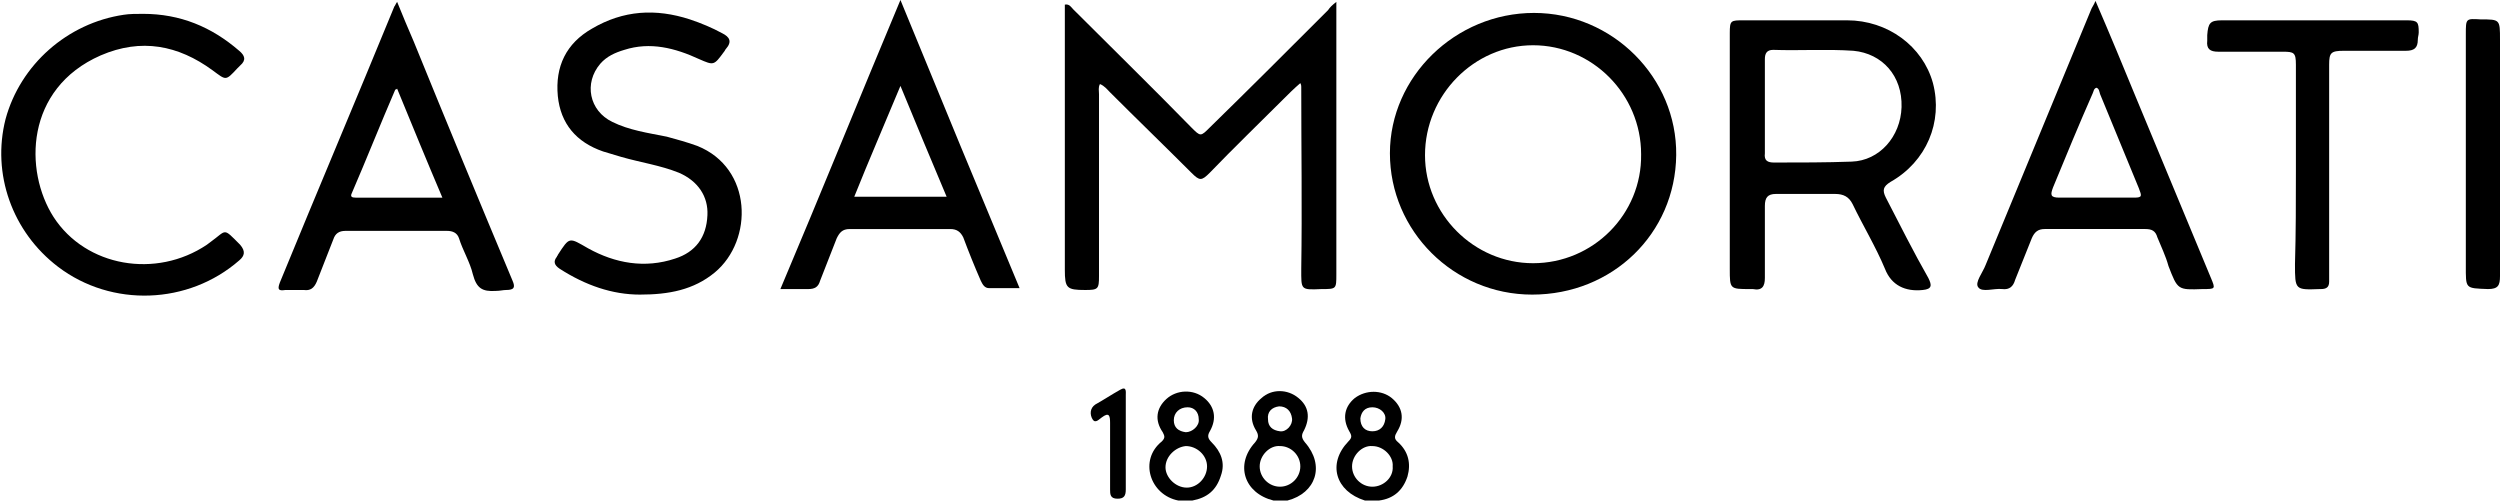 <svg xmlns="http://www.w3.org/2000/svg" width="270.7" height="54.2" viewBox="4489.6 541.1 270.7 54.2"><path d="m4634.3 541.3c0 2.4 0 4.6 0 6.8 0 7.6 0 15.1 0 22.7 0 1.6 0 1.6-1.6 1.6-2.3.1-2.2.1-2.2-2.2.1-6.6 0-13.1 0-19.7 0-.1 0-.2-.1-.4-.7.6-1.3 1.2-1.9 1.8-2.6 2.6-5.3 5.2-7.9 7.9-.9.9-1.1.9-2 0-2.9-2.9-5.9-5.8-8.8-8.7-.3-.3-.6-.7-1.1-.9-.2.4-.1.7-.1 1.1 0 6.6 0 13.1 0 19.7 0 1.4-.1 1.5-1.5 1.5-2 0-2.2-.2-2.2-2.2 0-9.3 0-18.6 0-28 0-.2 0-.5 0-.7.5-.1.7.3.9.5 4.3 4.3 8.6 8.5 12.8 12.8 1 1 1 1 2 0 4.3-4.2 8.5-8.4 12.8-12.7.2-.3.4-.5.9-.9"/><path d="m4558.9 573c-3 0-5.9-1-8.7-2.8-.6-.4-.7-.8-.3-1.3 0-.1.1-.1.1-.2 1.3-2 1.2-1.9 3.3-.7 2.9 1.6 6.1 2.2 9.4 1.1 2.2-.7 3.4-2.3 3.5-4.7.1-2-1-3.7-3.1-4.6-2-.8-4.1-1.1-6.2-1.7-.7-.2-1.3-.4-2-.6-2.9-1-4.6-3-4.9-6-.3-3.2.9-5.7 3.7-7.3 3.4-2 6.9-2.2 10.6-1 1.2.4 2.4.9 3.5 1.5.8.4 1.1.9.4 1.7-.1.1-.1.2-.2.3-1.1 1.5-1.1 1.5-2.7.8-2.6-1.2-5.3-1.9-8.1-1-1 .3-1.9.7-2.6 1.5-1.8 2.1-1.2 5.1 1.3 6.3 1.8.9 3.9 1.2 5.9 1.6 1.1.3 2.2.6 3.3 1 6 2.4 6.1 10.2 1.9 13.7-2.3 1.9-5 2.4-8.1 2.4"/><path d="m4505.1 542.6c4 0 7.4 1.4 10.4 4 .6.5.8 1 .1 1.6-.1.1-.2.2-.3.3-1.3 1.4-1.2 1.3-2.7.2-3.7-2.7-7.7-3.5-12.1-1.6-8.2 3.6-8.3 12.5-5.1 17.5 3.5 5.4 11.1 6.7 16.6 3 .1-.1.3-.2.4-.3 1.8-1.3 1.3-1.6 3.2.3.6.7.5 1.2-.1 1.7-5.5 4.8-13.8 5.1-19.6.7-5-3.8-7.2-10.1-5.7-16 1.6-5.9 6.7-10.4 12.8-11.3.6-.1 1.4-.1 2.1-.1"/><path d="m4738.2 559.5c0-3.8 0-7.6 0-11.4 0-1.3-.2-1.4-1.4-1.4-2.3 0-4.7 0-7 0-.9 0-1.3-.3-1.2-1.2 0-.2 0-.4 0-.6.1-1.3.3-1.6 1.6-1.6 4.1 0 8.3 0 12.4 0 2.5 0 5 0 7.6 0 1.2 0 1.3.2 1.3 1.3 0 .3-.1.5-.1.8 0 .9-.4 1.2-1.3 1.2-2.2 0-4.5 0-6.7 0-1.4 0-1.6.2-1.6 1.5 0 7.4 0 14.7 0 22.1 0 .5 0 1 0 1.4 0 .6-.3.8-.9.8 0 0-.1 0-.1 0-2.7.1-2.7.1-2.7-2.7.1-3.4.1-6.8.1-10.2"/><path d="m4760.3 557.7c0 4.4 0 8.9 0 13.3 0 1-.2 1.4-1.3 1.4-2.5-.1-2.4 0-2.4-2.6 0-8.3 0-16.7 0-25 0-1.7 0-1.7 1.6-1.6 2.1 0 2.1 0 2.1 2.2 0 4.1 0 8.2 0 12.3"/><path d="m4611.5 589.1c0 1.7 0 3.4 0 5 0 .7-.2 1-.9 1-.8 0-.8-.5-.8-1 0-2.4 0-4.8 0-7.2 0-.8-.1-1.2-.9-.6-.3.2-.7.7-1 .2-.3-.5-.3-1.2.3-1.6.9-.5 1.8-1.1 2.7-1.6.7-.4.6.2.6.6 0 1.8 0 3.5 0 5.2"/><path d="m4655.7 542.5c-8.5 0-15.6 6.9-15.6 15.2 0 8.4 6.9 15.3 15.4 15.3 8.7 0 15.5-6.6 15.6-15.1.1-8.4-6.9-15.4-15.4-15.4m-.1 27.1c-6.4 0-11.7-5.3-11.7-11.7 0-6.5 5.3-11.9 11.7-11.9 6.4 0 11.7 5.3 11.7 11.8.1 6.5-5.2 11.8-11.7 11.8"/><path d="m4693.8 562.5c-.4-.8-.3-1.2.5-1.7 3.9-2.2 5.7-6.5 4.6-10.7-1.1-4-4.9-6.8-9.3-6.8-3.7 0-7.5 0-11.2 0-1.4 0-1.5 0-1.5 1.4 0 4.4 0 8.7 0 13.1 0 4.1 0 8.3 0 12.4 0 2.2 0 2.2 2.2 2.2.1 0 .2 0 .3 0 1 .2 1.3-.3 1.3-1.2 0-2.6 0-5.2 0-7.8 0-.9.3-1.3 1.2-1.3 2.1 0 4.3 0 6.4 0 .9 0 1.5.3 1.9 1.1 1.1 2.3 2.5 4.6 3.5 7 .7 1.8 2.2 2.5 4.1 2.3 1-.1 1-.5.6-1.3-1.6-2.8-3.1-5.8-4.6-8.7m-3.7-3.9c-2.8.1-5.6.1-8.4.1-.7 0-1.1-.2-1-1 0-1.7 0-3.4 0-5.1s0-3.4 0-5.1c0-.6.2-1 .9-1 2.9.1 5.8-.1 8.7.1 3.1.3 5.3 2.7 5.2 6.1-.1 3.2-2.4 5.8-5.4 5.9"/><path d="m4729 571.2c-2.7-6.5-5.4-13-8.1-19.5-1.4-3.4-2.8-6.8-4.4-10.5-.2.5-.4.7-.5 1-3.8 9.2-7.6 18.4-11.4 27.6-.3.8-1.2 1.9-.8 2.4.4.6 1.7.1 2.6.2.8.1 1.2-.3 1.4-1 .6-1.5 1.2-3 1.8-4.5.3-.7.7-1 1.4-1 3.6 0 7.2 0 10.9 0 .7 0 1.1.2 1.3.9.4 1 .9 2 1.2 3.1 1 2.6 1 2.6 3.7 2.5 1.4 0 1.4 0 .9-1.2m-8.3-8.7c-2.7 0-5.4 0-8.1 0-1 0-1-.3-.7-1.1 1.4-3.4 2.8-6.8 4.3-10.2.1-.2.1-.5.4-.6.3.1.3.4.4.7 1.4 3.4 2.8 6.8 4.2 10.2.3.8.4 1-.5 1"/><path d="m4545.1 571.5c-3.6-8.6-7.2-17.3-10.7-25.9-.6-1.4-1.2-2.8-1.8-4.3-.2.3-.2.4-.3.5-4.1 10-8.3 19.9-12.4 29.9-.3.8-.1.9.6.8.7 0 1.3 0 2 0 .7.1 1.1-.2 1.4-.9.6-1.5 1.2-3.1 1.8-4.6.2-.6.6-.9 1.3-.9 3.7 0 7.3 0 11 0 .6 0 1.1.2 1.3.8.4 1.3 1.2 2.6 1.5 3.9.4 1.5 1 1.9 2.5 1.8.4 0 .8-.1 1.1-.1.9 0 1-.3.7-1m-17-9c-.4 0-.6-.1-.4-.5 1.6-3.7 3.1-7.5 4.7-11.2 0 0 .1 0 .2-.1 1.6 3.9 3.2 7.8 4.9 11.8-3.2 0-6.3 0-9.4 0"/><path d="m4587.1 541.1c-4.4 10.5-8.6 20.9-13 31.3 1.1 0 2 0 3 0 .7 0 1.1-.2 1.3-.9.6-1.5 1.2-3.1 1.8-4.6.3-.6.6-1 1.4-1 3.6 0 7.3 0 10.9 0 .7 0 1.1.3 1.4.9.6 1.6 1.2 3.1 1.9 4.7.2.4.4.8.9.8 1.1 0 2.1 0 3.3 0-4.3-10.3-8.6-20.7-12.9-31.2m-5 21.3c1.6-4 3.3-7.9 5-12 1.7 4.1 3.3 8 5 12-3.4 0-6.7 0-10 0"/><path d="m4630.9 589c-.4-.5-.4-.8-.1-1.3.7-1.4.5-2.6-.6-3.5-1.2-1-2.9-1-4 0-1.1.9-1.4 2.2-.6 3.5.3.5.3.8-.1 1.3-2.2 2.4-1.2 5.5 2 6.3.5 0 1 0 1.5 0 3.1-.8 4.1-3.8 1.9-6.3m-2.8-3.9c.8 0 1.3.5 1.4 1.3.1.7-.6 1.5-1.3 1.4-.8-.1-1.3-.5-1.3-1.3-.1-.8.4-1.3 1.2-1.4m.1 8.7c-1.2 0-2.2-1-2.2-2.2 0-1.2 1.1-2.3 2.2-2.2 1.2 0 2.2 1 2.2 2.2 0 1.2-1 2.2-2.2 2.2"/><path d="m4641 589c-.5-.4-.4-.7-.1-1.2.8-1.3.6-2.6-.6-3.6-1.1-.9-2.8-.9-4 0-1.1.9-1.4 2.2-.6 3.6.3.5.3.7-.1 1.1-2.3 2.4-1.4 5.4 1.8 6.4.5 0 1 0 1.5 0 1.6-.2 2.6-1.1 3.1-2.6.4-1.4.1-2.7-1-3.7m-2.8-3.8c.8 0 1.5.6 1.4 1.3-.1.8-.6 1.3-1.4 1.3-.8 0-1.3-.5-1.3-1.4.1-.7.5-1.2 1.3-1.2m0 8.6c-1.2 0-2.2-1-2.2-2.2 0-1.2 1.1-2.3 2.2-2.2 1.2 0 2.3 1.1 2.2 2.2.1 1.2-1 2.2-2.2 2.2"/><path d="m4620.8 589c-.4-.4-.5-.7-.2-1.2.8-1.4.5-2.7-.6-3.6-1.2-1-3-.9-4.1.1-1.1 1-1.3 2.3-.4 3.6.2.4.3.6-.1 1-2.5 2-1.3 5.8 1.8 6.4.5 0 1 0 1.5 0 1.6-.3 2.6-1.1 3.1-2.7.5-1.4 0-2.6-1-3.6m-2.6-3.8c.7 0 1.2.5 1.2 1.3.1.7-.7 1.4-1.4 1.4-.8-.1-1.3-.5-1.3-1.3 0-.8.6-1.4 1.5-1.4m-.1 8.7c-1.2 0-2.3-1.1-2.3-2.2 0-1.2 1.1-2.2 2.2-2.3 1.2 0 2.3 1 2.3 2.2 0 1.2-1 2.3-2.2 2.3"/></svg>